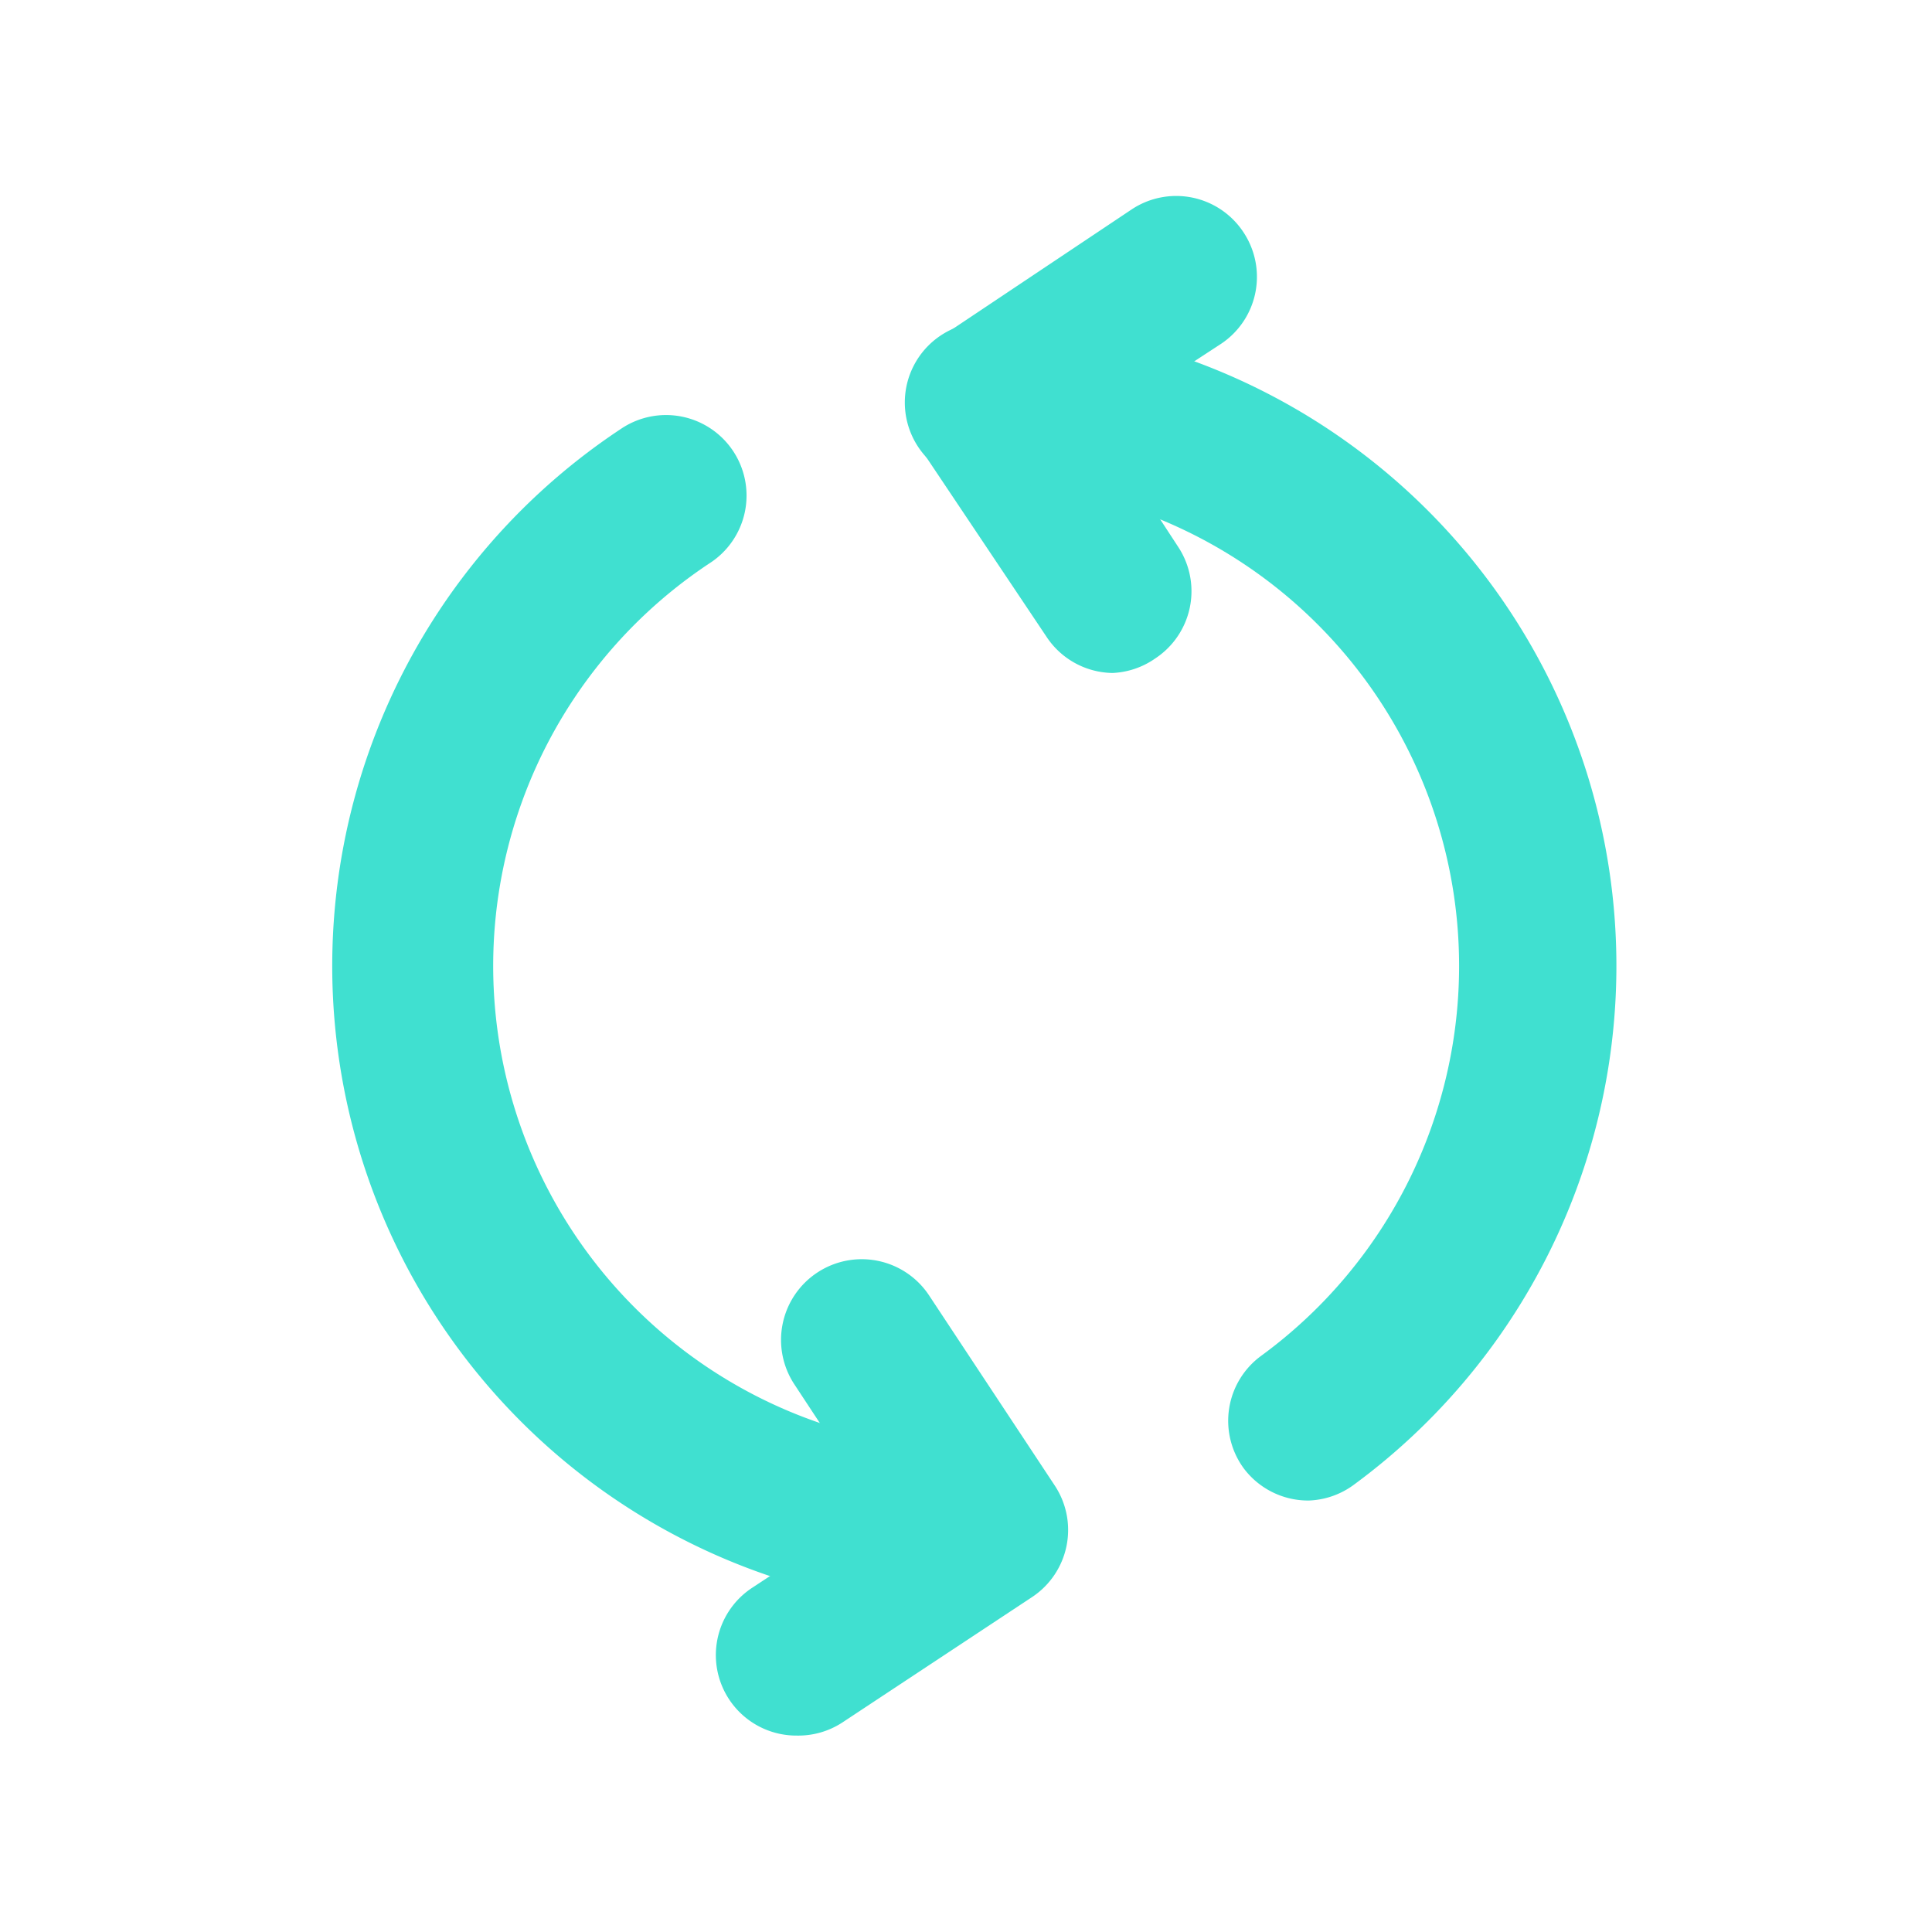 <svg id="Layer_2" data-name="Layer 2" xmlns="http://www.w3.org/2000/svg" viewBox="0 0 24 24" fill="#40E0D0"><path d="M13.82,8.36A1,1,0,0,1,13,7.91L11.42,5.55a1,1,0,0,1,.29-1.38L14.06,2.6a1,1,0,0,1,1.39.29,1,1,0,0,1-.28,1.38l-1.53,1,1,1.53a1,1,0,0,1-.29,1.38A1,1,0,0,1,13.82,8.36Z" fill="#40E0D0"></path><path d="M9.9,21.56a1,1,0,0,1-.55-1.84l1.52-1-1-1.52a1,1,0,0,1,1.67-1.11l1.56,2.36a1,1,0,0,1-.28,1.39l-2.36,1.56A1,1,0,0,1,9.9,21.56Z" fill="#40E0D0"></path><path d="M12.12,20A8,8,0,0,1,7.71,5.33,1,1,0,1,1,8.81,7a6,6,0,0,0,3.31,11,1,1,0,0,1,0,2Z" fill="#40E0D0"></path><path d="M16.26,18.64a1,1,0,0,1-.81-.4,1,1,0,0,1,.22-1.4A6,6,0,0,0,12.24,6a1,1,0,0,1,0-2h0a8,8,0,0,1,4.57,14.45A1,1,0,0,1,16.26,18.64Z" fill="#40E0D0"></path></svg>